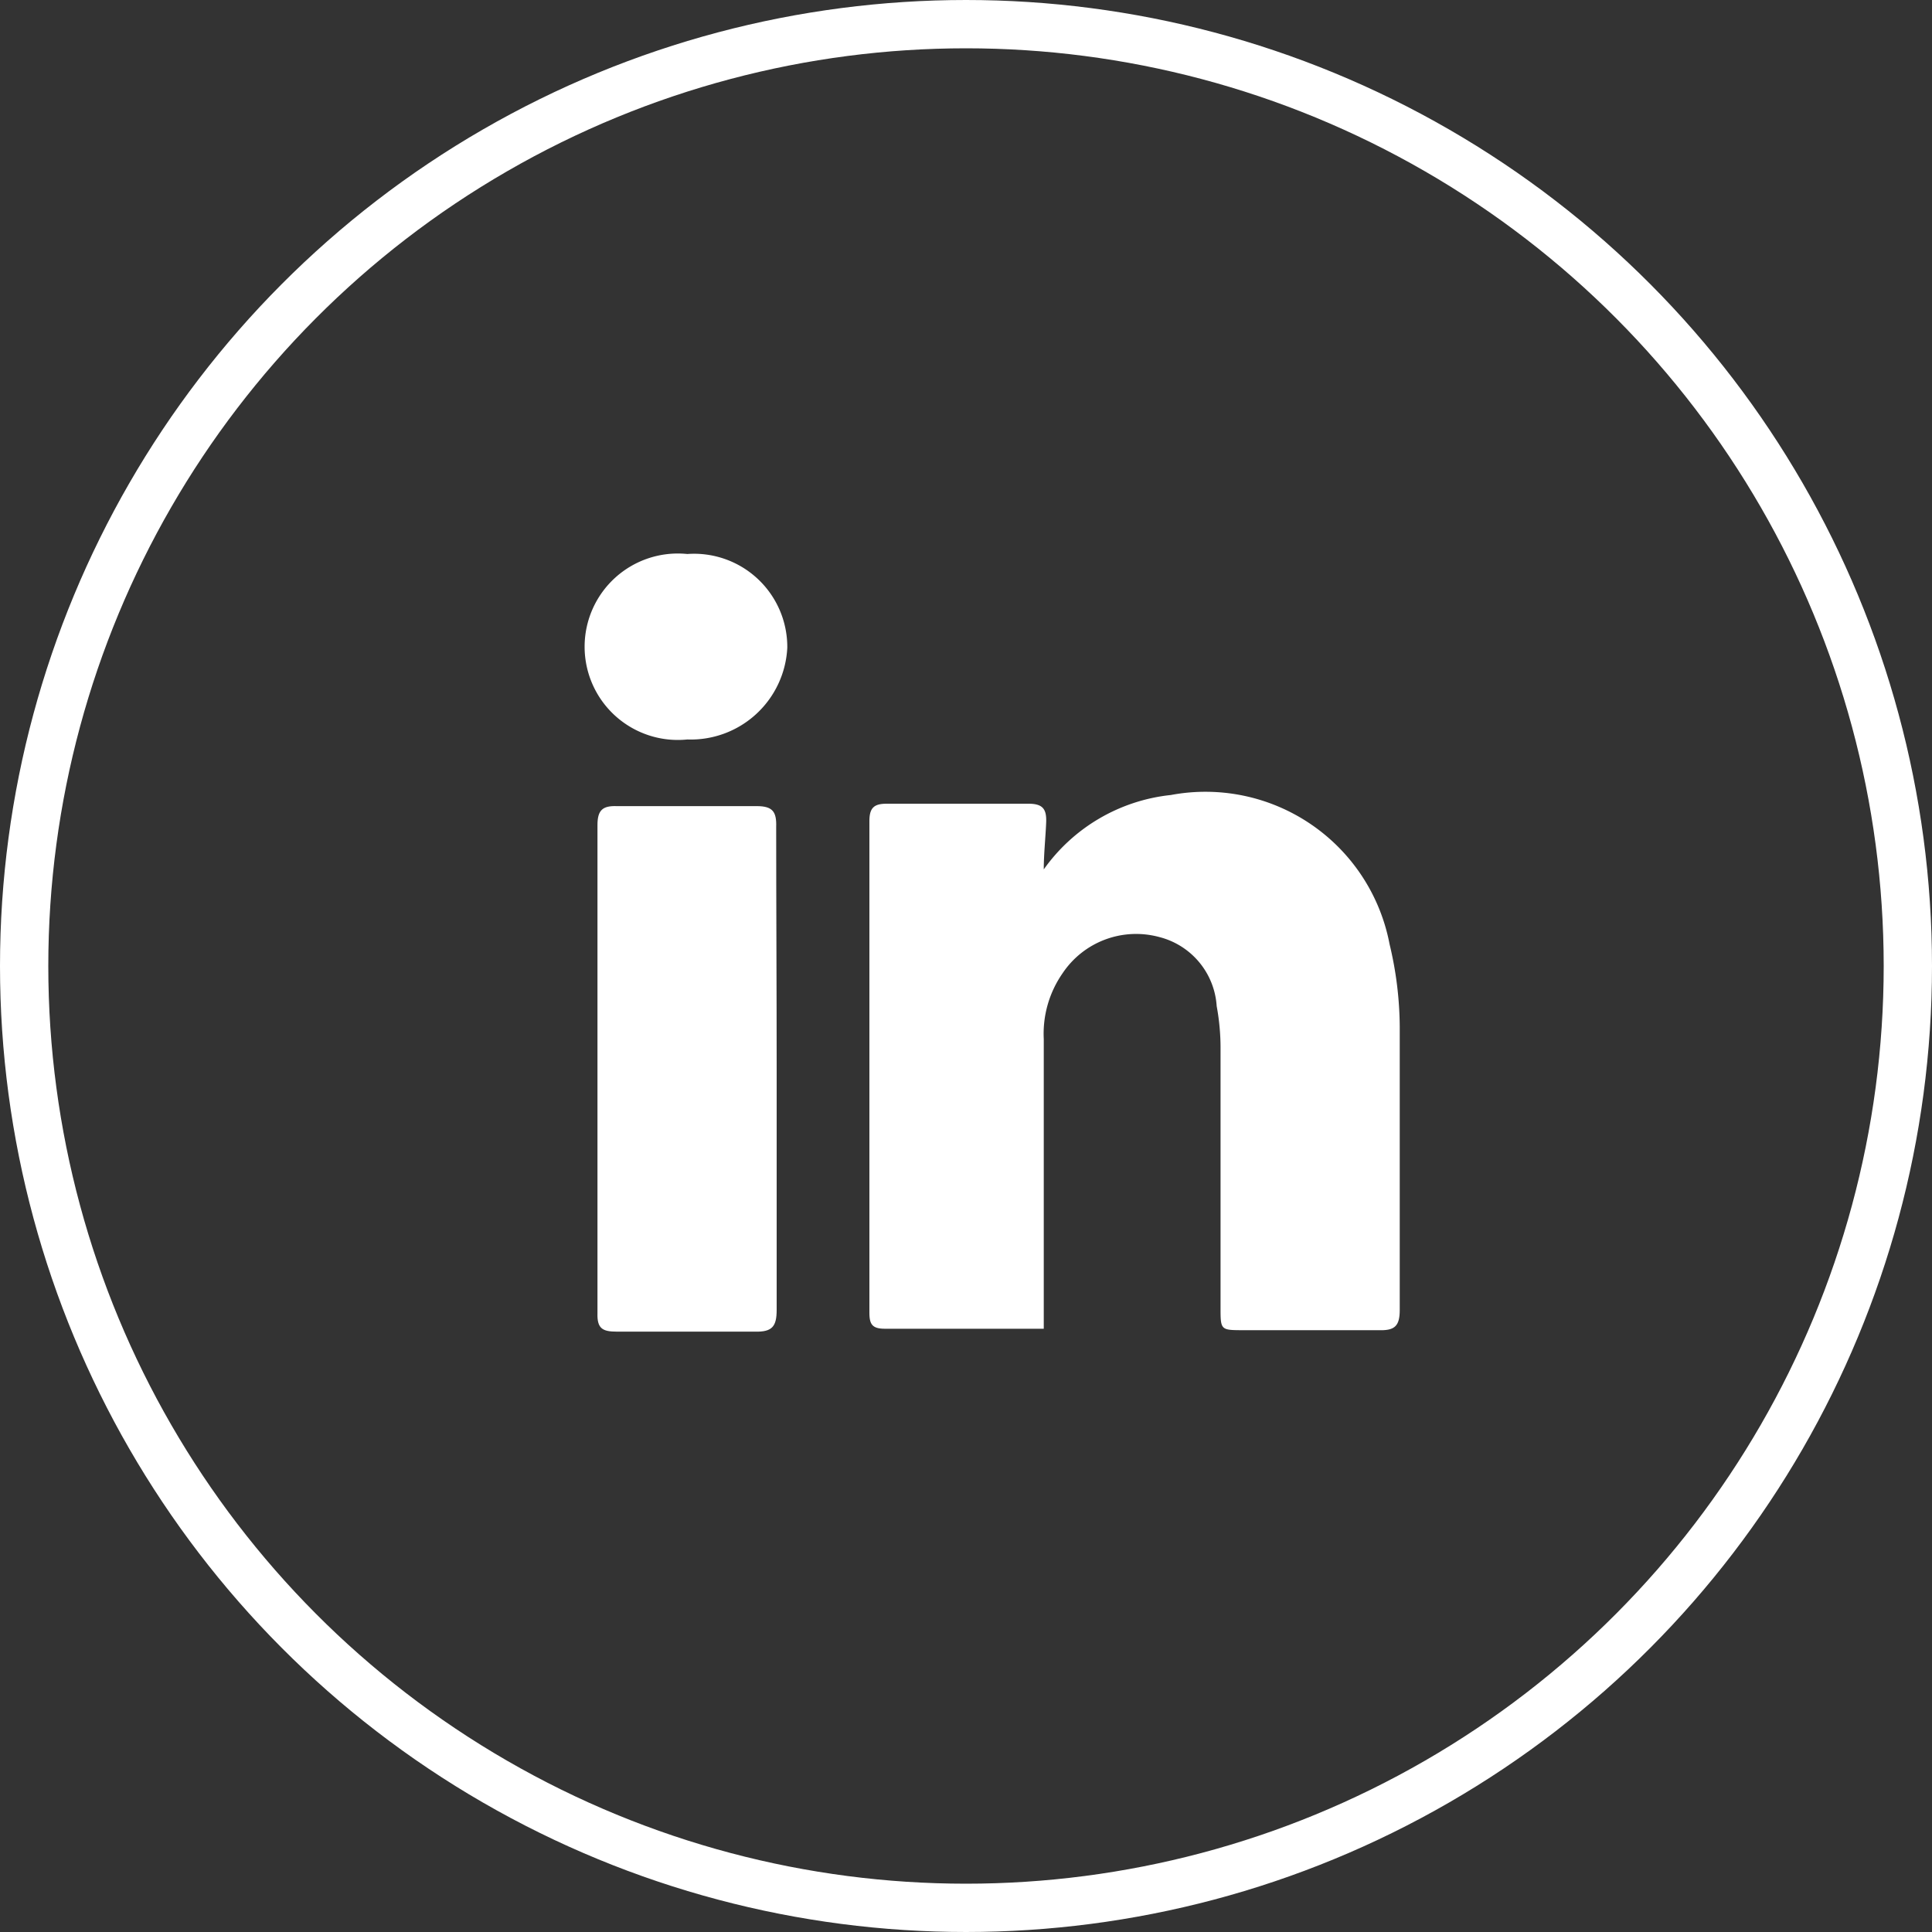 <svg viewBox="0 0 40 40" xmlns="http://www.w3.org/2000/svg"><rect x="0" y="0" width="40" height="40" fill="#333333" stroke="none"/><circle cx="20" cy="20" fill="none" r="19.5" stroke="#fff" stroke-miterlimit="10"/><g fill="#fff"><path d="m21.61 18a3.7 3.7 0 0 1 2.63-1.54 3.88 3.88 0 0 1 4.53 3.09 7.46 7.46 0 0 1 .21 1.7v5.87c0 .33-.1.43-.43.42-.93 0-1.87 0-2.8 0-.48 0-.48 0-.48-.47 0-1.77 0-3.54 0-5.32a4.77 4.77 0 0 0 -.08-.92 1.58 1.58 0 0 0 -1.19-1.43 1.83 1.83 0 0 0 -2 .75 2.19 2.19 0 0 0 -.39 1.36v6h-.29-3c-.27 0-.32-.1-.32-.34q0-5.07 0-10.17c0-.28.1-.36.36-.36h2.93c.29 0 .38.1.37.38s-.05.66-.05.98z"/><path d="m16.08 22.12v5c0 .34-.09.46-.45.45-1 0-1.91 0-2.86 0-.29 0-.41-.06-.4-.38 0-3.37 0-6.74 0-10.11 0-.31.11-.4.4-.39h2.9c.33 0 .41.12.4.43 0 1.64.01 3.32.01 5z"/><path d="m16.3 13.41a2 2 0 0 1 -2.07 1.9 1.93 1.93 0 1 1 0-3.84 1.93 1.93 0 0 1 2.07 1.94z"/></g></svg>
